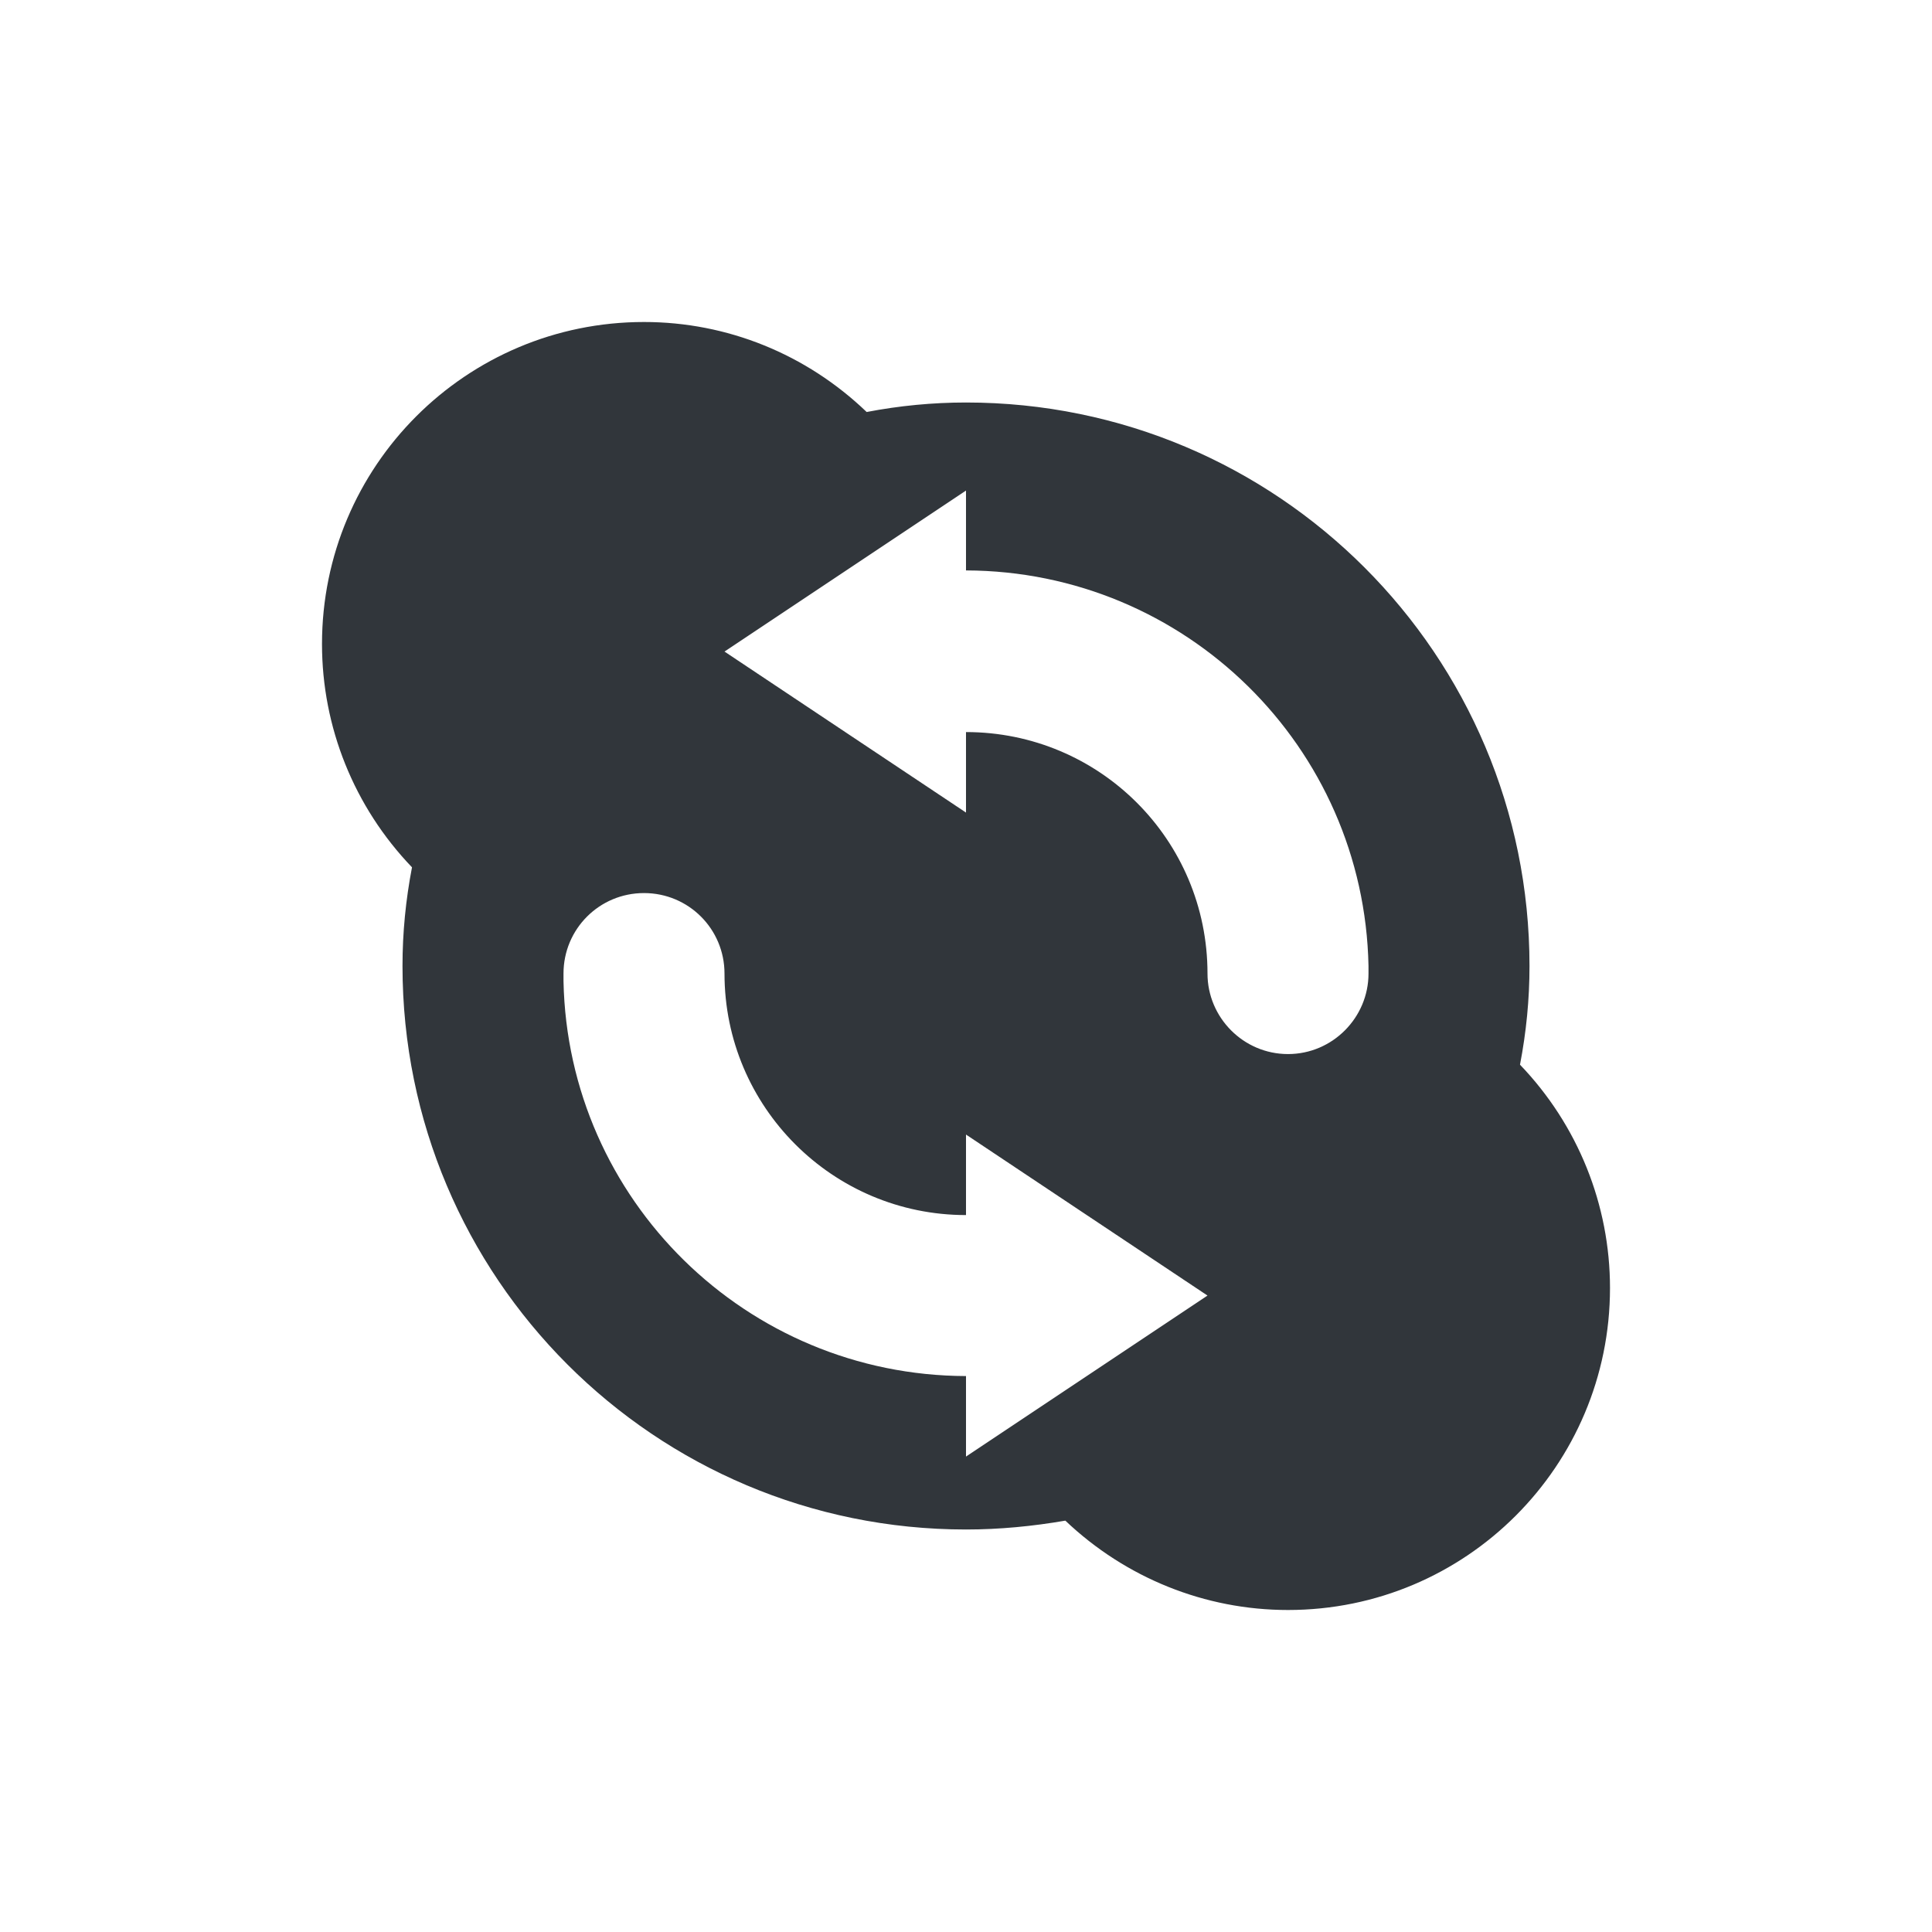 <svg xmlns="http://www.w3.org/2000/svg" width="12pt" height="12pt" version="1.1" viewBox="0 0 12 12">
 <g>
  <path style="fill:rgb(19.216%,21.176%,23.137%)" d="M 4 2 C 2.895 2 2 2.895 2 4 C 2 4.516 2.199 5.012 2.559 5.387 C 2.52 5.59 2.5 5.793 2.5 6 C 2.5 7.934 4.066 9.5 6 9.5 C 6.207 9.5 6.414 9.48 6.617 9.445 C 6.992 9.801 7.484 10 8 10 C 9.105 10 10 9.105 10 8 C 10 7.484 9.801 6.988 9.441 6.613 C 9.48 6.41 9.5 6.207 9.5 6 C 9.5 4.066 7.934 2.5 6 2.5 C 5.793 2.5 5.586 2.52 5.383 2.559 C 5.008 2.199 4.516 2 4 2 Z M 6 3.043 L 6 3.543 C 7.363 3.547 8.473 4.637 8.5 6 C 8.5 6.012 8.5 6.027 8.5 6.047 C 8.5 6.32 8.277 6.547 8 6.547 C 7.723 6.547 7.5 6.32 7.5 6.047 C 7.5 5.215 6.828 4.547 6 4.547 L 6 5.047 L 4.5 4.047 L 6 3.047 Z M 4 5.547 C 4.277 5.547 4.5 5.77 4.5 6.047 C 4.5 6.875 5.172 7.547 6 7.547 L 6 7.047 L 7.5 8.047 L 6 9.047 L 6 8.547 C 4.637 8.543 3.527 7.453 3.5 6.094 C 3.5 6.078 3.5 6.062 3.5 6.047 C 3.5 5.77 3.723 5.547 4 5.547 Z M 4 5.547"/>
 </g>
</svg>
